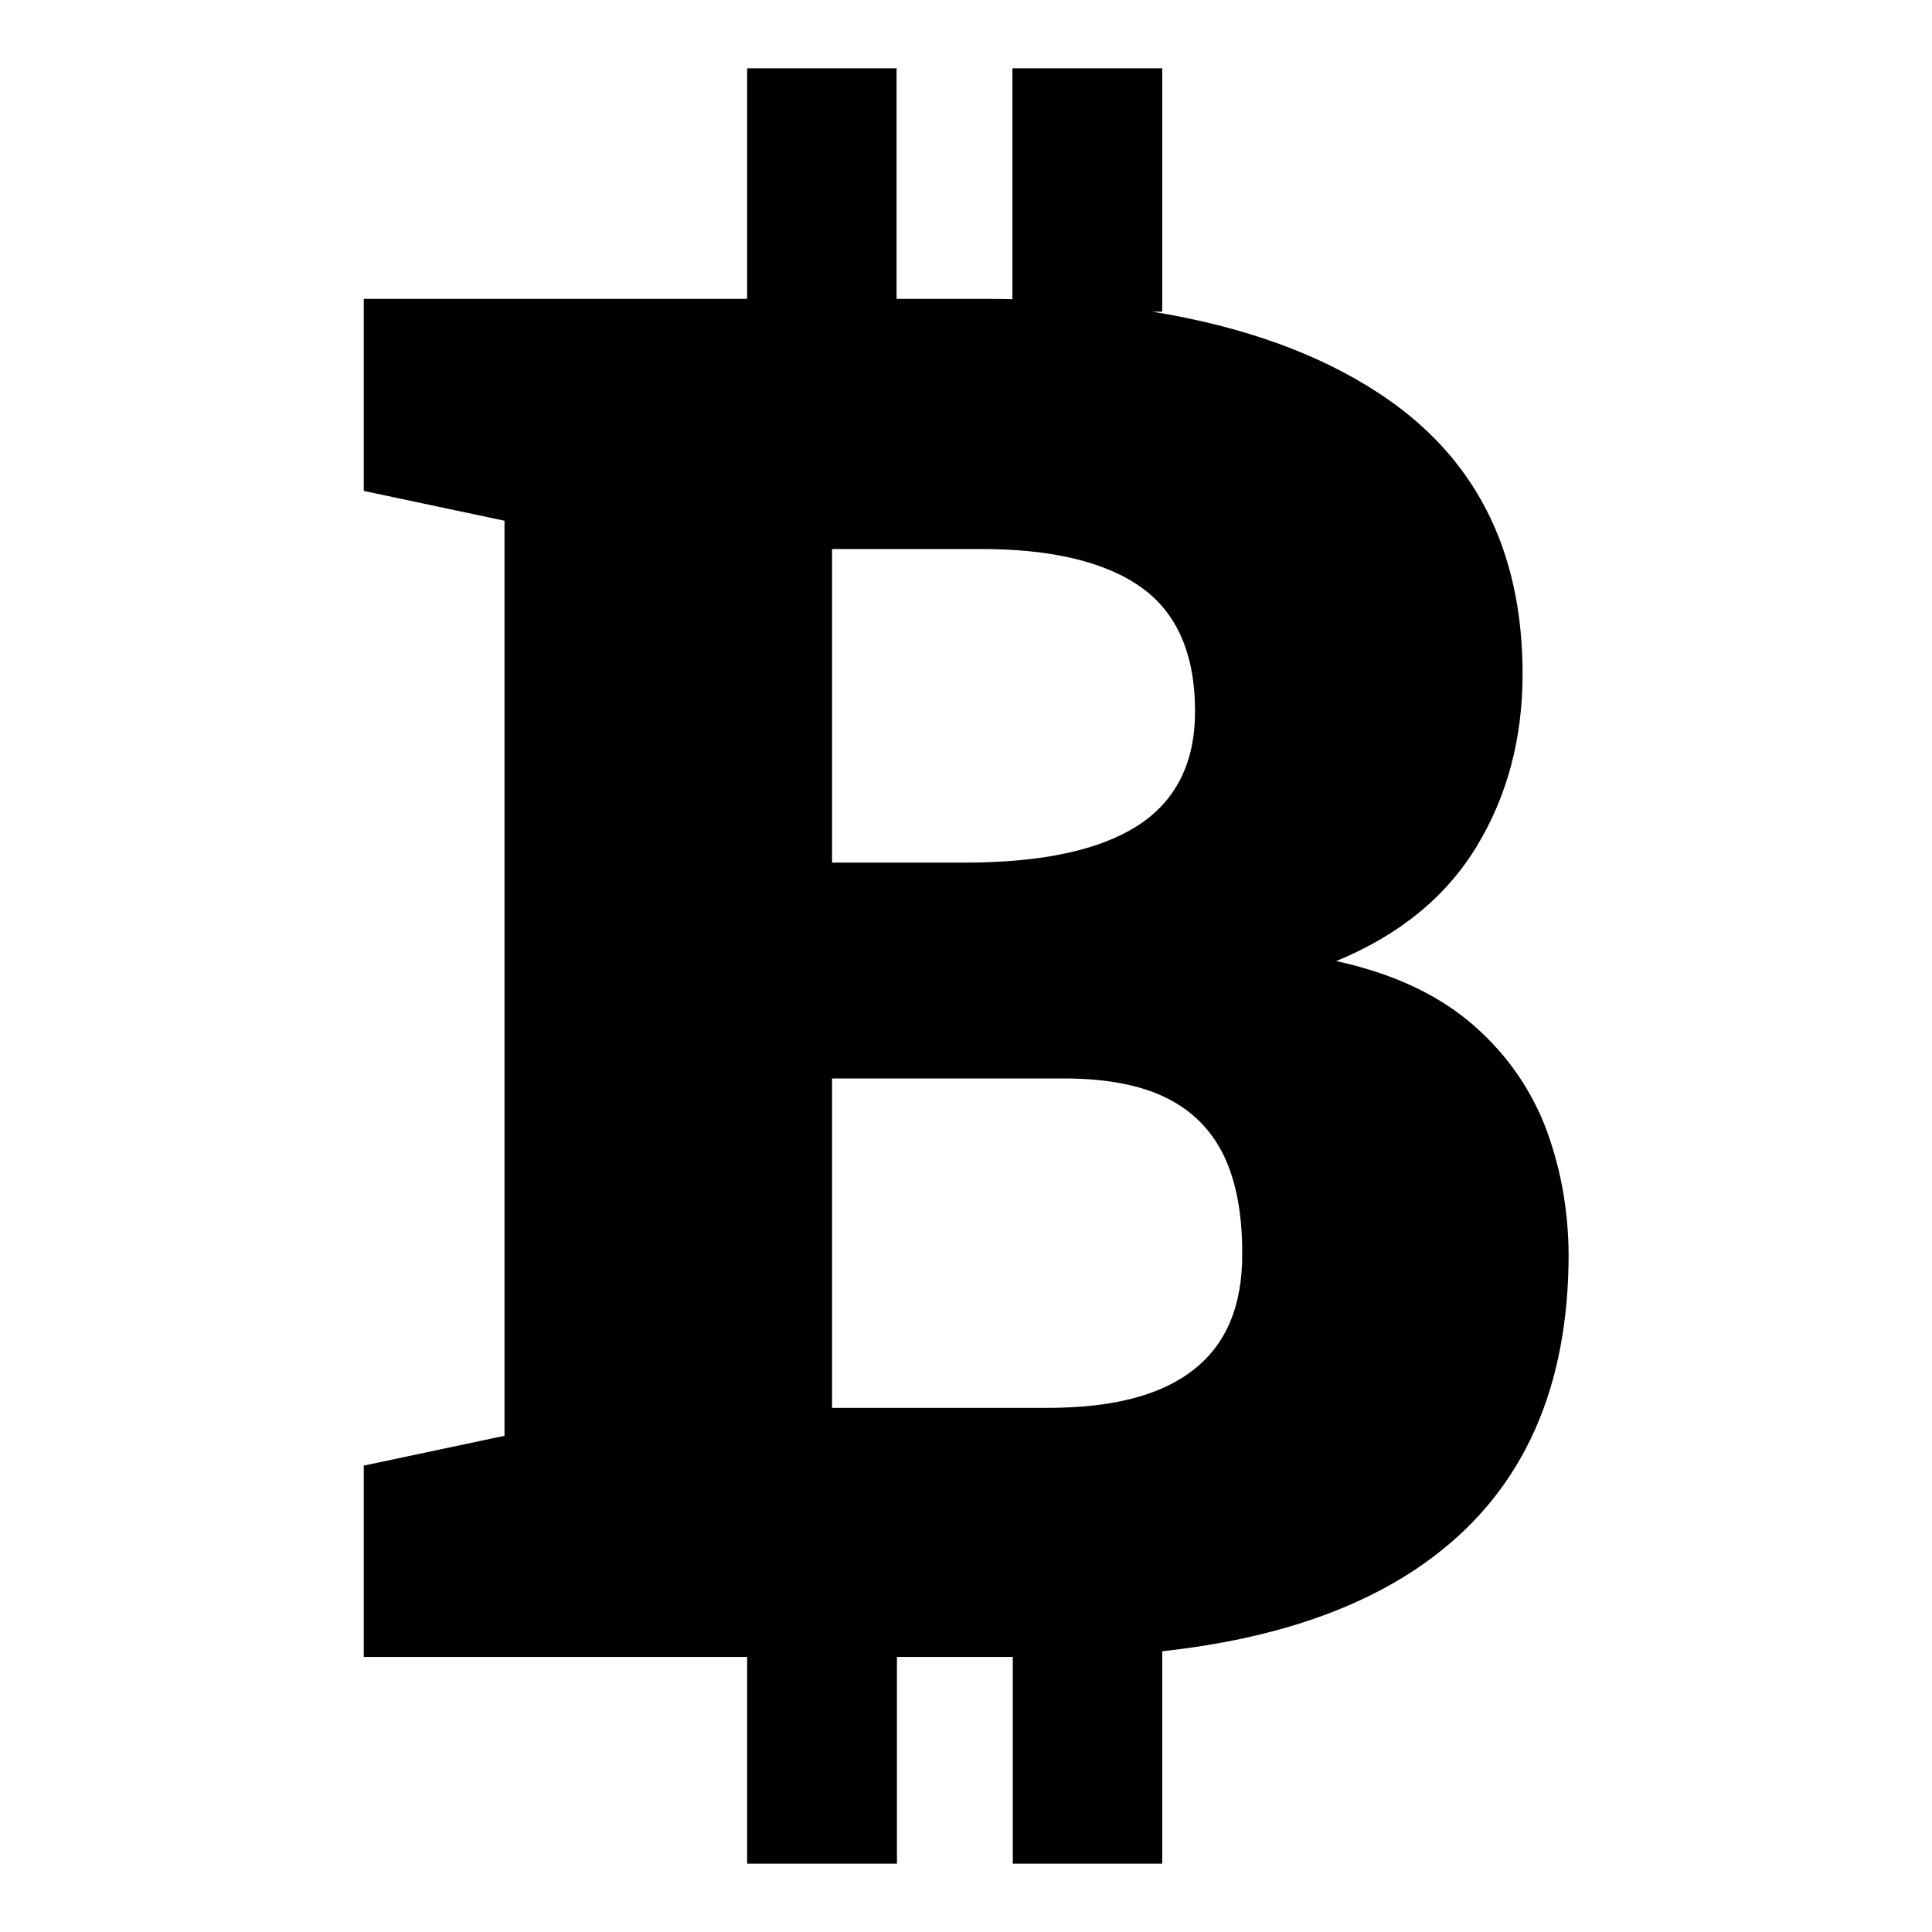 <svg id="Layer_2_00000072268158165283236220000000106214118668786857_" enable-background="new 0 0 512 512" viewBox="0 0 512 512" xmlns="http://www.w3.org/2000/svg"><g id="Icon"><path id="_03" d="m409.2 297.8c-4.3-10.6-11-19.7-20-27.2-9.1-7.5-20.8-12.8-35.1-15.9 16.8-6.9 29.2-17.1 37.3-30.5s12.1-28.6 12.1-45.6c0-33-12.7-57.8-38.1-74.4-16-10.5-36-17.7-60-21.6h2.6v-64.5h-39.7v61.2c-3-.1-5.9-.1-9-.1h-21.7v-61.1h-39.6v61.1h-101.6v50.9l37.3 7.9v242.5l-37.3 7.9v50.7h101.6v54.8h39.7v-54.8h30.7v54.8h39.6v-56.3c30.2-3.3 54.4-11.7 72.3-25.4 23.6-18 35.4-44.6 35.4-79.9-.1-12.3-2.3-23.8-6.5-34.5zm-106.7-142.1c9.5 6.8 14.2 17.8 14.2 32.8 0 13.7-5.1 23.8-15.2 30.3s-25.4 9.8-45.9 9.8h-35.1v-83.1h38.8c19.3-.1 33.7 3.4 43.2 10.2zm13.8 207.3c-8.6 6.8-21.5 10.1-38.7 10.1h-57.1v-87.3h61.3c11.2 0 20.3 1.7 27.2 5.1s12 8.5 15.3 15.3 4.9 15.5 4.9 25.8c.1 14-4.2 24.2-12.9 31z"/></g></svg>